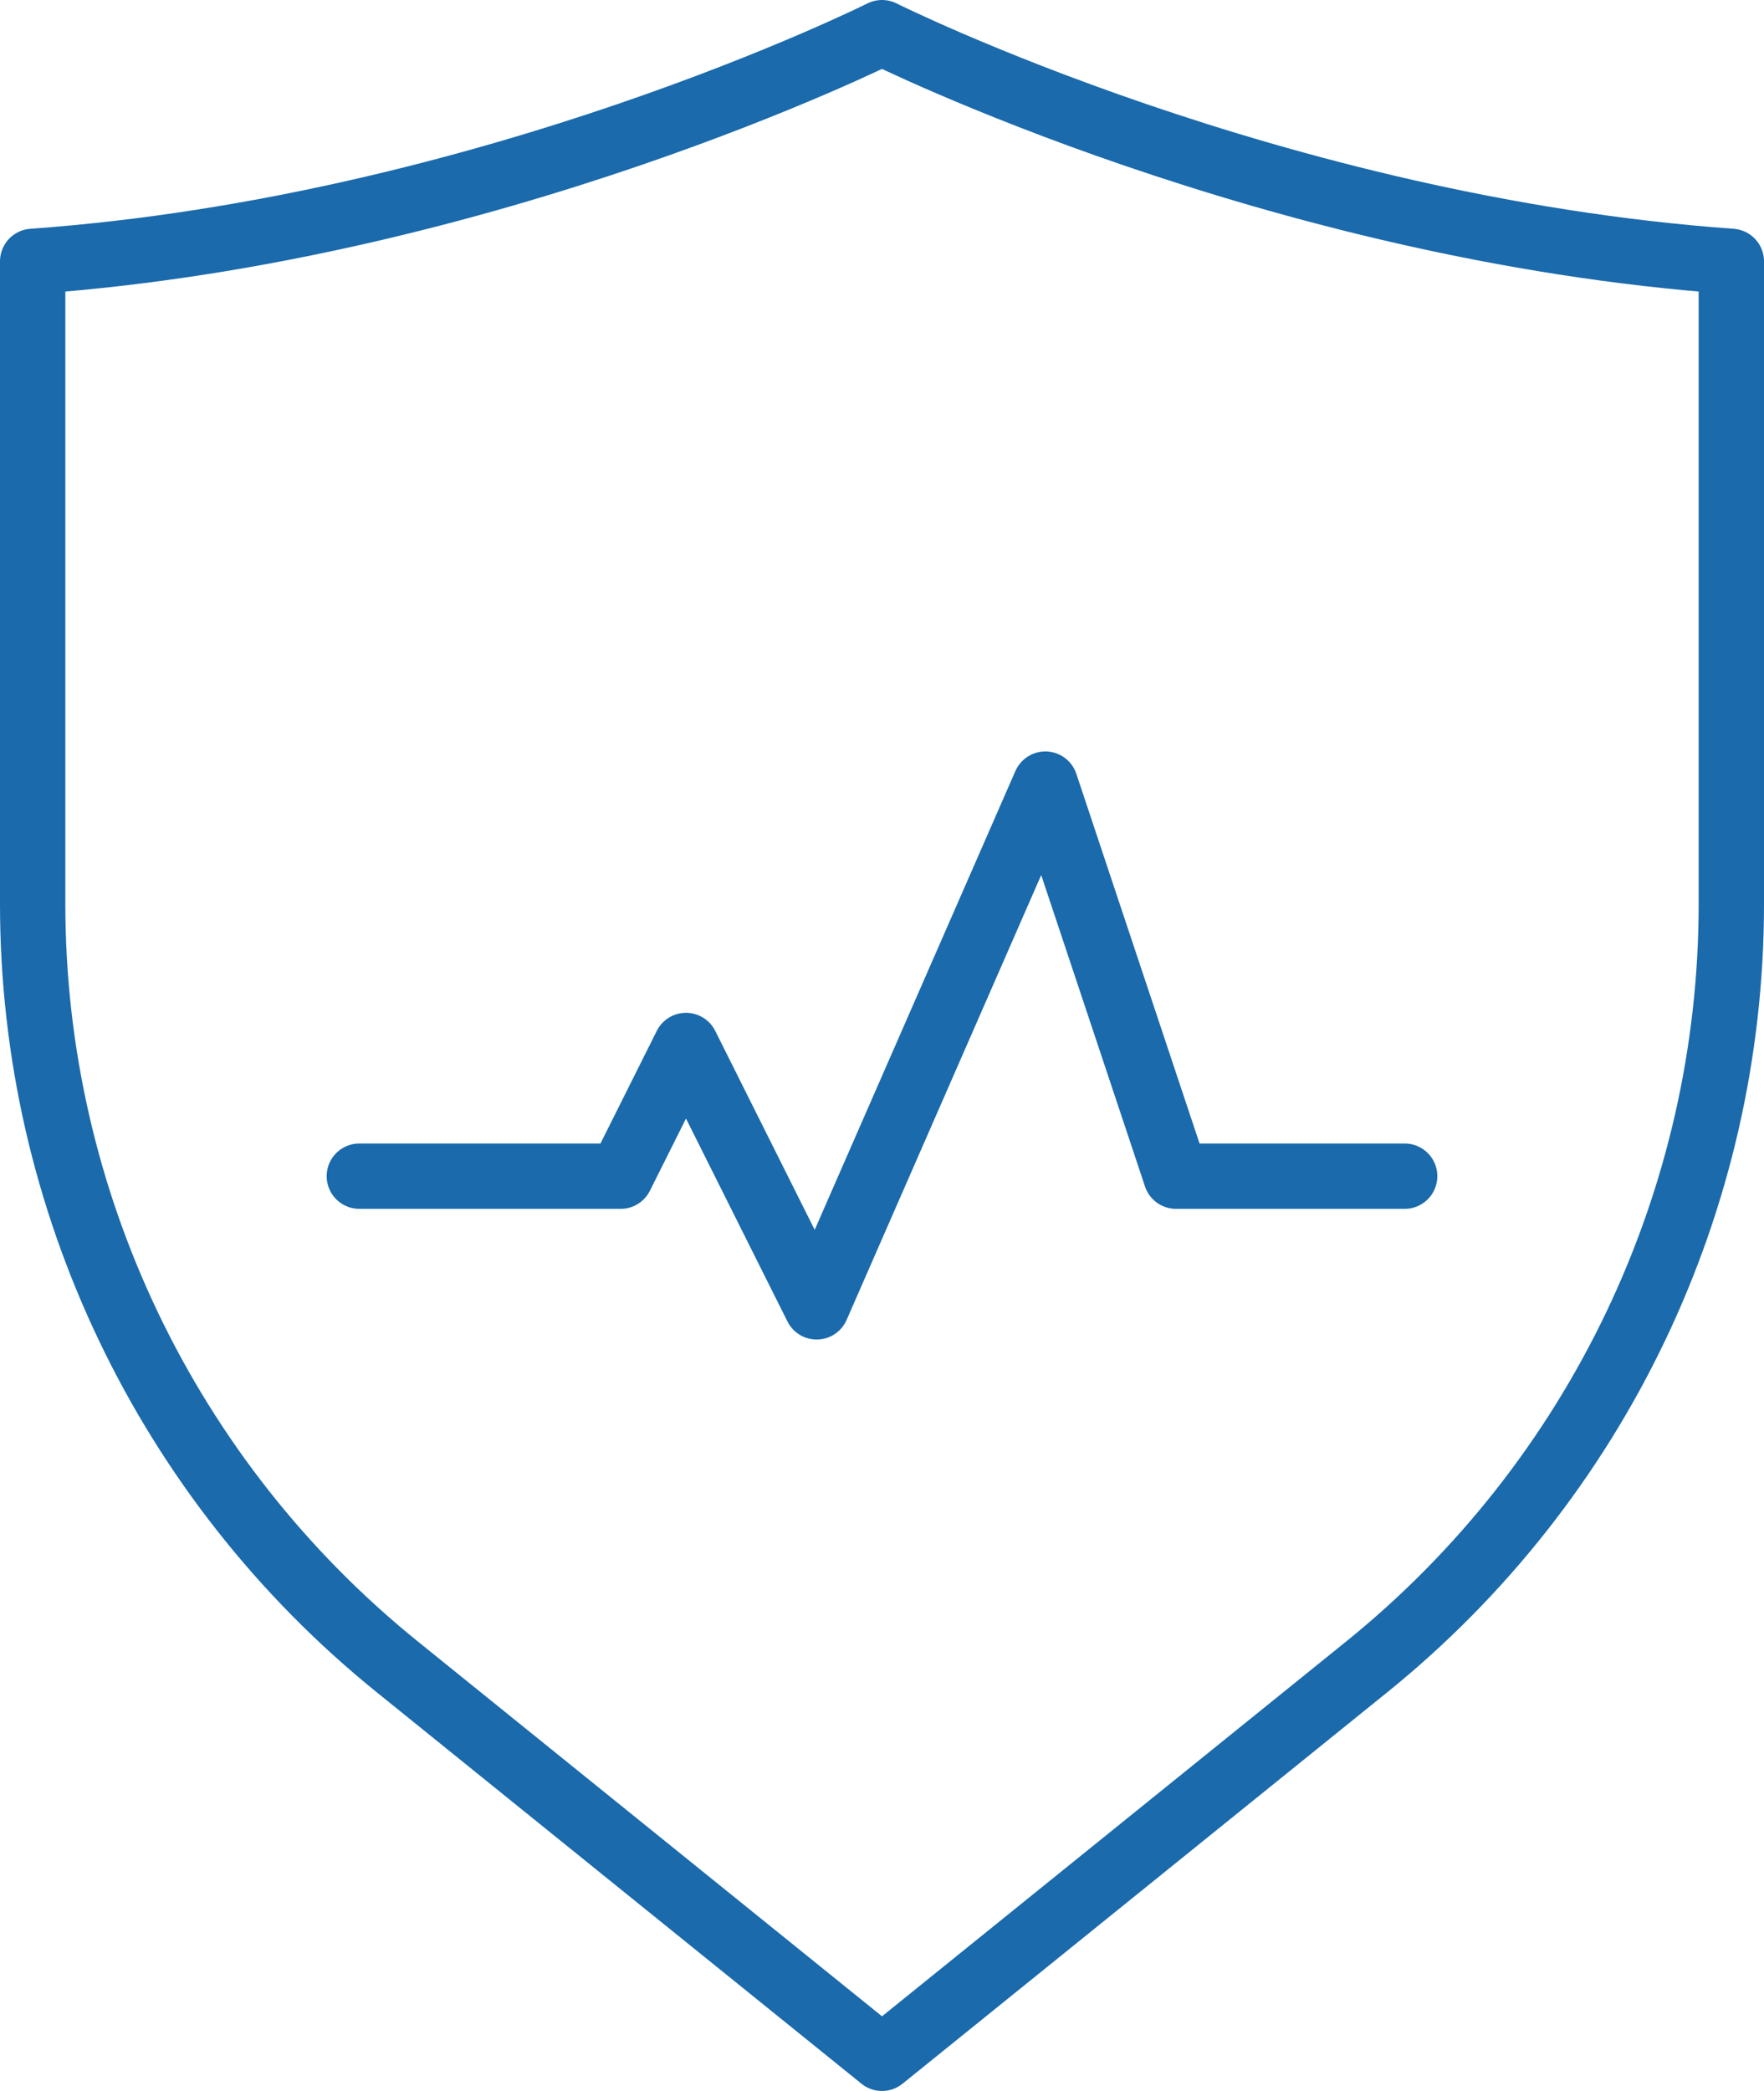 <svg width="54" height="64" viewBox="0 0 54 64" fill="none" xmlns="http://www.w3.org/2000/svg">
<path d="M11 36H19L21 32L25 40L32 24L36 36H43" stroke="#1A6AAC" stroke-width="2" stroke-linecap="round" stroke-linejoin="round"/>
<path d="M27 1C27 1 15 7 1 8V27.67C1 36.73 5.1 45.31 12.15 51.01L27 63L41.85 51.01C48.9 45.31 53 36.74 53 27.67V8C39 7 27 1 27 1Z" stroke="#1A6AAC" stroke-width="2" stroke-linecap="round" stroke-linejoin="round"/>
</svg>
